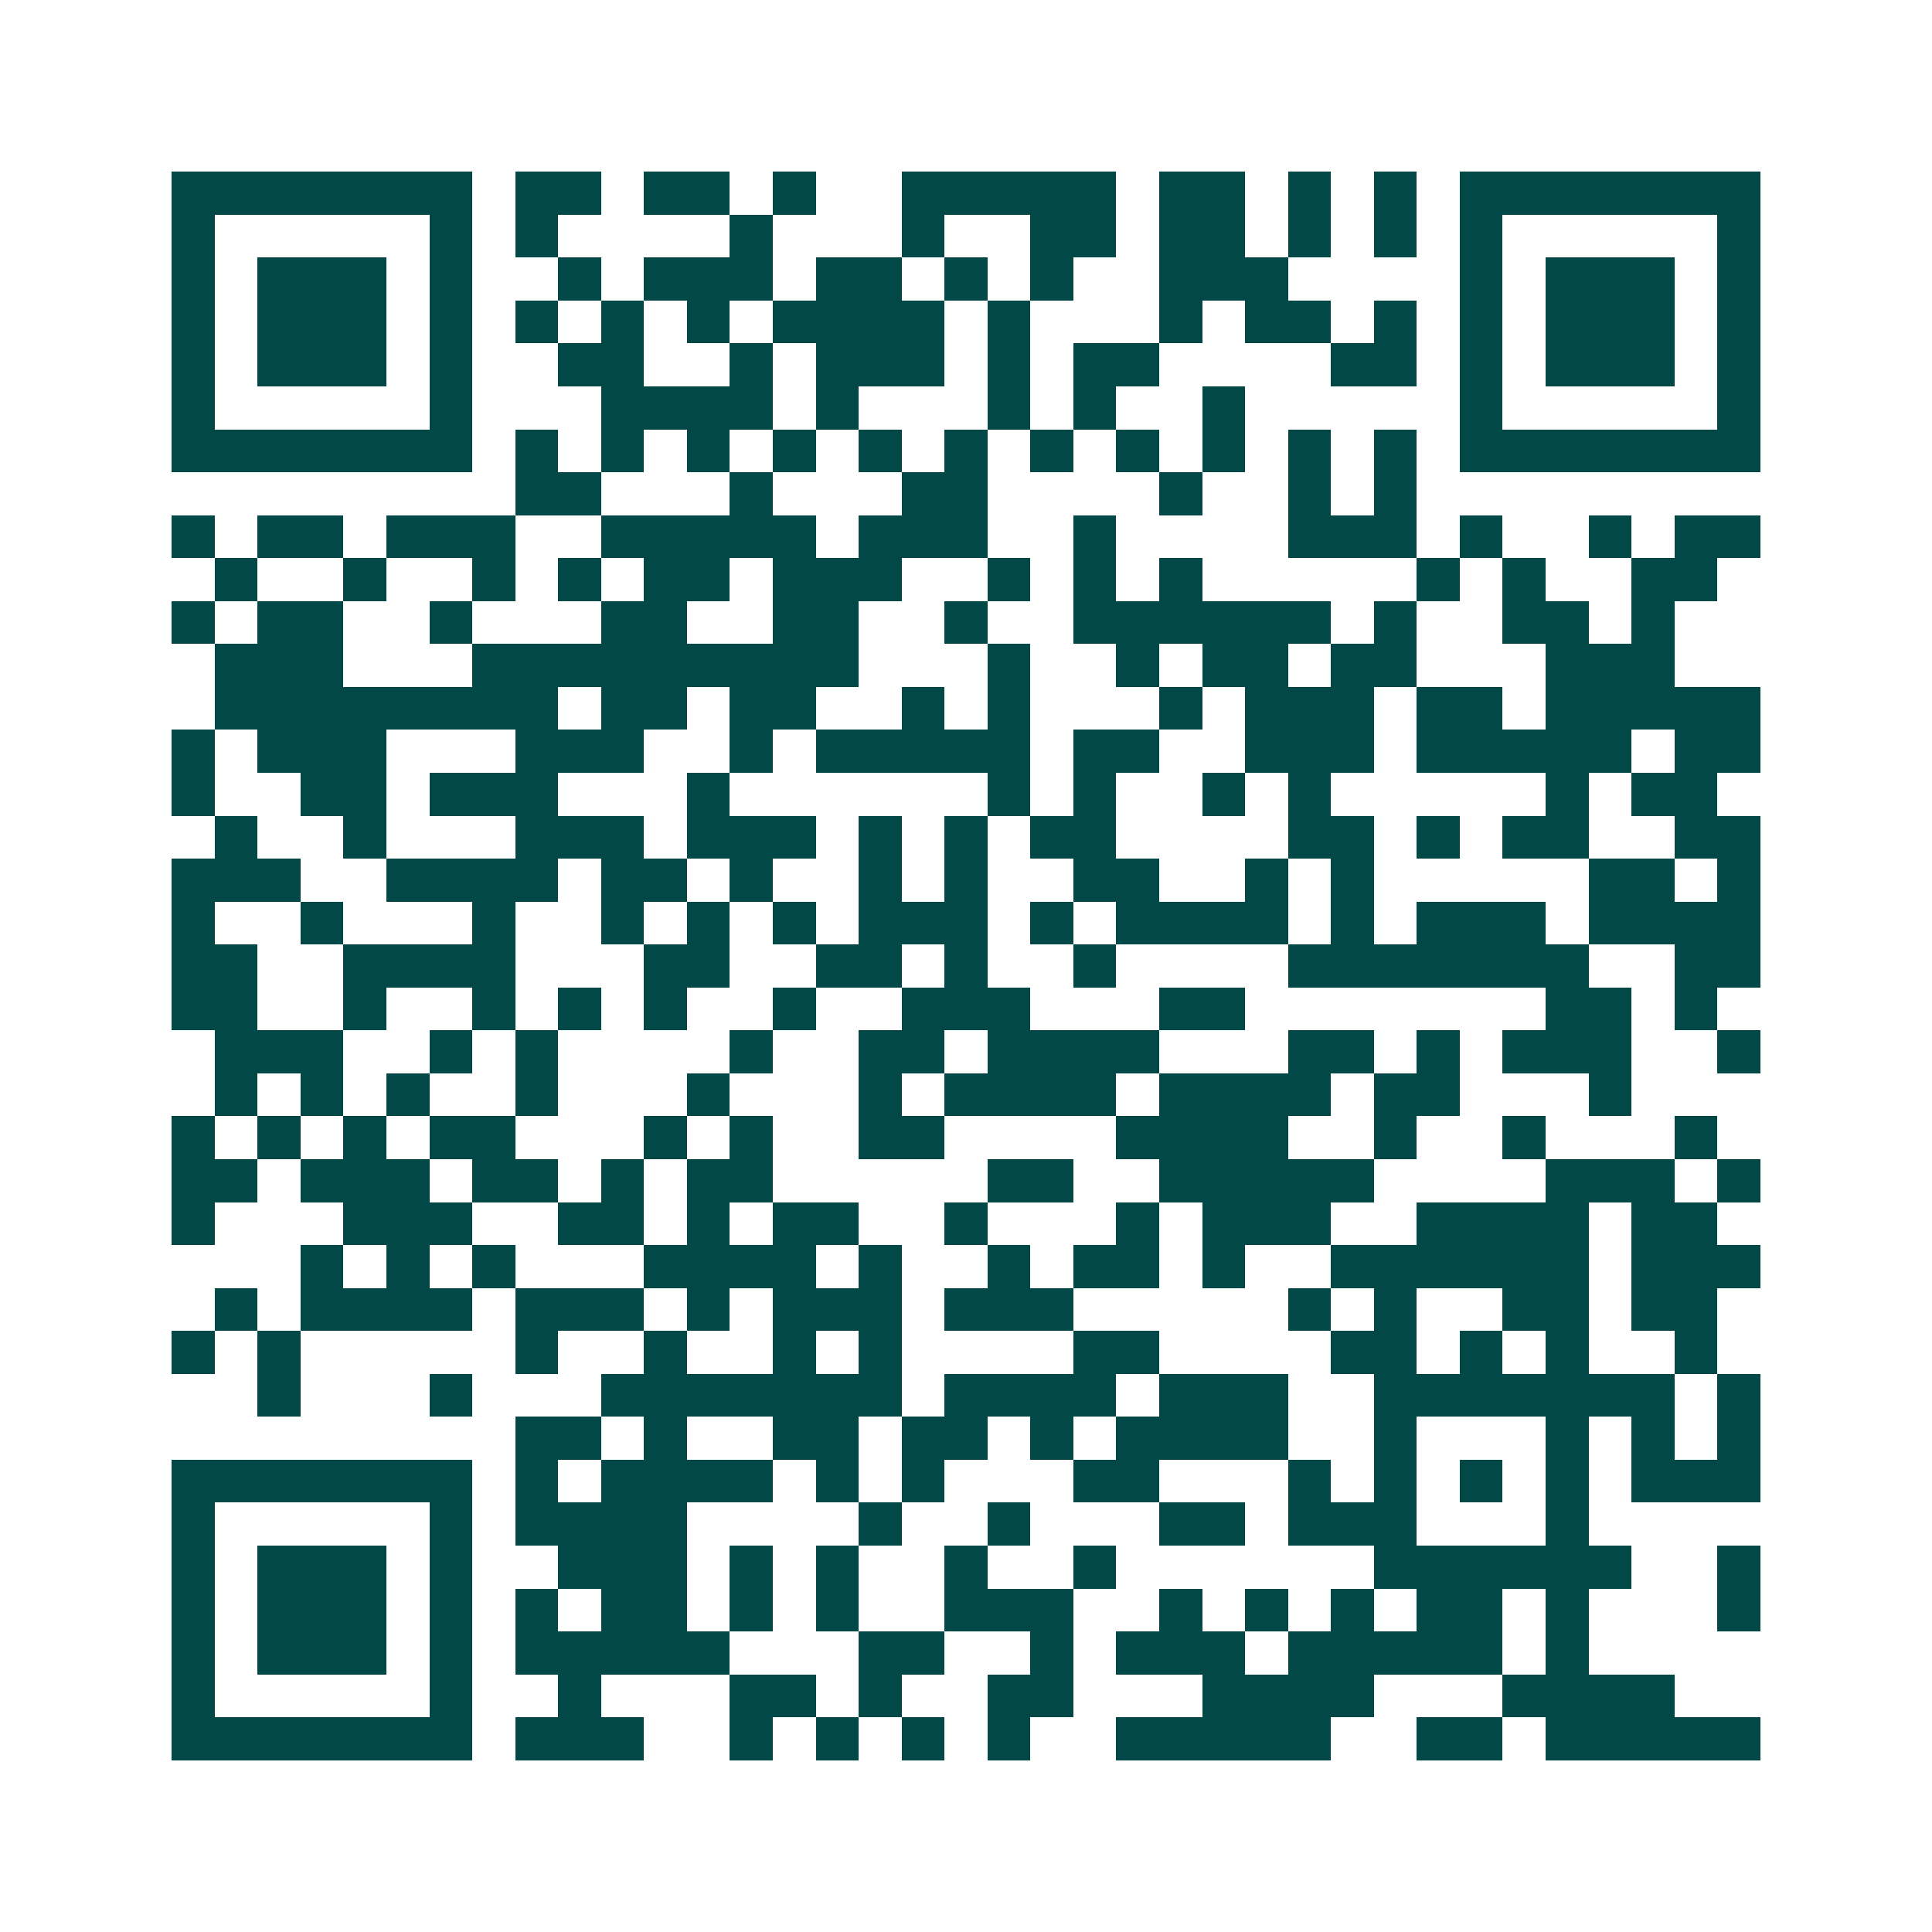 <svg xmlns="http://www.w3.org/2000/svg" width="200" height="200" viewBox="0 0 45 45" shape-rendering="crispEdges"><path fill="#ffffff" d="M0 0h45v45H0z"/><path stroke="#014847" d="M4 4.5h7m1 0h2m1 0h2m1 0h1m2 0h5m1 0h2m1 0h1m1 0h1m1 0h7M4 5.5h1m5 0h1m1 0h1m4 0h1m3 0h1m2 0h2m1 0h2m1 0h1m1 0h1m1 0h1m5 0h1M4 6.5h1m1 0h3m1 0h1m2 0h1m1 0h3m1 0h2m1 0h1m1 0h1m2 0h3m4 0h1m1 0h3m1 0h1M4 7.5h1m1 0h3m1 0h1m1 0h1m1 0h1m1 0h1m1 0h4m1 0h1m3 0h1m1 0h2m1 0h1m1 0h1m1 0h3m1 0h1M4 8.5h1m1 0h3m1 0h1m2 0h2m2 0h1m1 0h3m1 0h1m1 0h2m4 0h2m1 0h1m1 0h3m1 0h1M4 9.5h1m5 0h1m3 0h4m1 0h1m3 0h1m1 0h1m2 0h1m5 0h1m5 0h1M4 10.5h7m1 0h1m1 0h1m1 0h1m1 0h1m1 0h1m1 0h1m1 0h1m1 0h1m1 0h1m1 0h1m1 0h1m1 0h7M12 11.5h2m3 0h1m3 0h2m4 0h1m2 0h1m1 0h1M4 12.5h1m1 0h2m1 0h3m2 0h5m1 0h3m2 0h1m4 0h3m1 0h1m2 0h1m1 0h2M5 13.5h1m2 0h1m2 0h1m1 0h1m1 0h2m1 0h3m2 0h1m1 0h1m1 0h1m5 0h1m1 0h1m2 0h2M4 14.5h1m1 0h2m2 0h1m3 0h2m2 0h2m2 0h1m2 0h6m1 0h1m2 0h2m1 0h1M5 15.5h3m3 0h9m3 0h1m2 0h1m1 0h2m1 0h2m3 0h3M5 16.5h8m1 0h2m1 0h2m2 0h1m1 0h1m3 0h1m1 0h3m1 0h2m1 0h5M4 17.5h1m1 0h3m3 0h3m2 0h1m1 0h5m1 0h2m2 0h3m1 0h5m1 0h2M4 18.5h1m2 0h2m1 0h3m3 0h1m6 0h1m1 0h1m2 0h1m1 0h1m5 0h1m1 0h2M5 19.5h1m2 0h1m3 0h3m1 0h3m1 0h1m1 0h1m1 0h2m4 0h2m1 0h1m1 0h2m2 0h2M4 20.5h3m2 0h4m1 0h2m1 0h1m2 0h1m1 0h1m2 0h2m2 0h1m1 0h1m5 0h2m1 0h1M4 21.5h1m2 0h1m3 0h1m2 0h1m1 0h1m1 0h1m1 0h3m1 0h1m1 0h4m1 0h1m1 0h3m1 0h4M4 22.5h2m2 0h4m3 0h2m2 0h2m1 0h1m2 0h1m4 0h7m2 0h2M4 23.5h2m2 0h1m2 0h1m1 0h1m1 0h1m2 0h1m2 0h3m3 0h2m7 0h2m1 0h1M5 24.5h3m2 0h1m1 0h1m4 0h1m2 0h2m1 0h4m3 0h2m1 0h1m1 0h3m2 0h1M5 25.5h1m1 0h1m1 0h1m2 0h1m3 0h1m3 0h1m1 0h4m1 0h4m1 0h2m3 0h1M4 26.5h1m1 0h1m1 0h1m1 0h2m3 0h1m1 0h1m2 0h2m4 0h4m2 0h1m2 0h1m3 0h1M4 27.5h2m1 0h3m1 0h2m1 0h1m1 0h2m5 0h2m2 0h5m4 0h3m1 0h1M4 28.5h1m3 0h3m2 0h2m1 0h1m1 0h2m2 0h1m3 0h1m1 0h3m2 0h4m1 0h2M7 29.5h1m1 0h1m1 0h1m3 0h4m1 0h1m2 0h1m1 0h2m1 0h1m2 0h6m1 0h3M5 30.5h1m1 0h4m1 0h3m1 0h1m1 0h3m1 0h3m5 0h1m1 0h1m2 0h2m1 0h2M4 31.5h1m1 0h1m5 0h1m2 0h1m2 0h1m1 0h1m4 0h2m4 0h2m1 0h1m1 0h1m2 0h1M6 32.5h1m3 0h1m3 0h7m1 0h4m1 0h3m2 0h7m1 0h1M12 33.5h2m1 0h1m2 0h2m1 0h2m1 0h1m1 0h4m2 0h1m3 0h1m1 0h1m1 0h1M4 34.5h7m1 0h1m1 0h4m1 0h1m1 0h1m3 0h2m3 0h1m1 0h1m1 0h1m1 0h1m1 0h3M4 35.5h1m5 0h1m1 0h4m4 0h1m2 0h1m3 0h2m1 0h3m3 0h1M4 36.5h1m1 0h3m1 0h1m2 0h3m1 0h1m1 0h1m2 0h1m2 0h1m6 0h6m2 0h1M4 37.5h1m1 0h3m1 0h1m1 0h1m1 0h2m1 0h1m1 0h1m2 0h3m2 0h1m1 0h1m1 0h1m1 0h2m1 0h1m3 0h1M4 38.5h1m1 0h3m1 0h1m1 0h5m3 0h2m2 0h1m1 0h3m1 0h5m1 0h1M4 39.5h1m5 0h1m2 0h1m3 0h2m1 0h1m2 0h2m3 0h4m3 0h4M4 40.5h7m1 0h3m2 0h1m1 0h1m1 0h1m1 0h1m2 0h5m2 0h2m1 0h5"/></svg>
